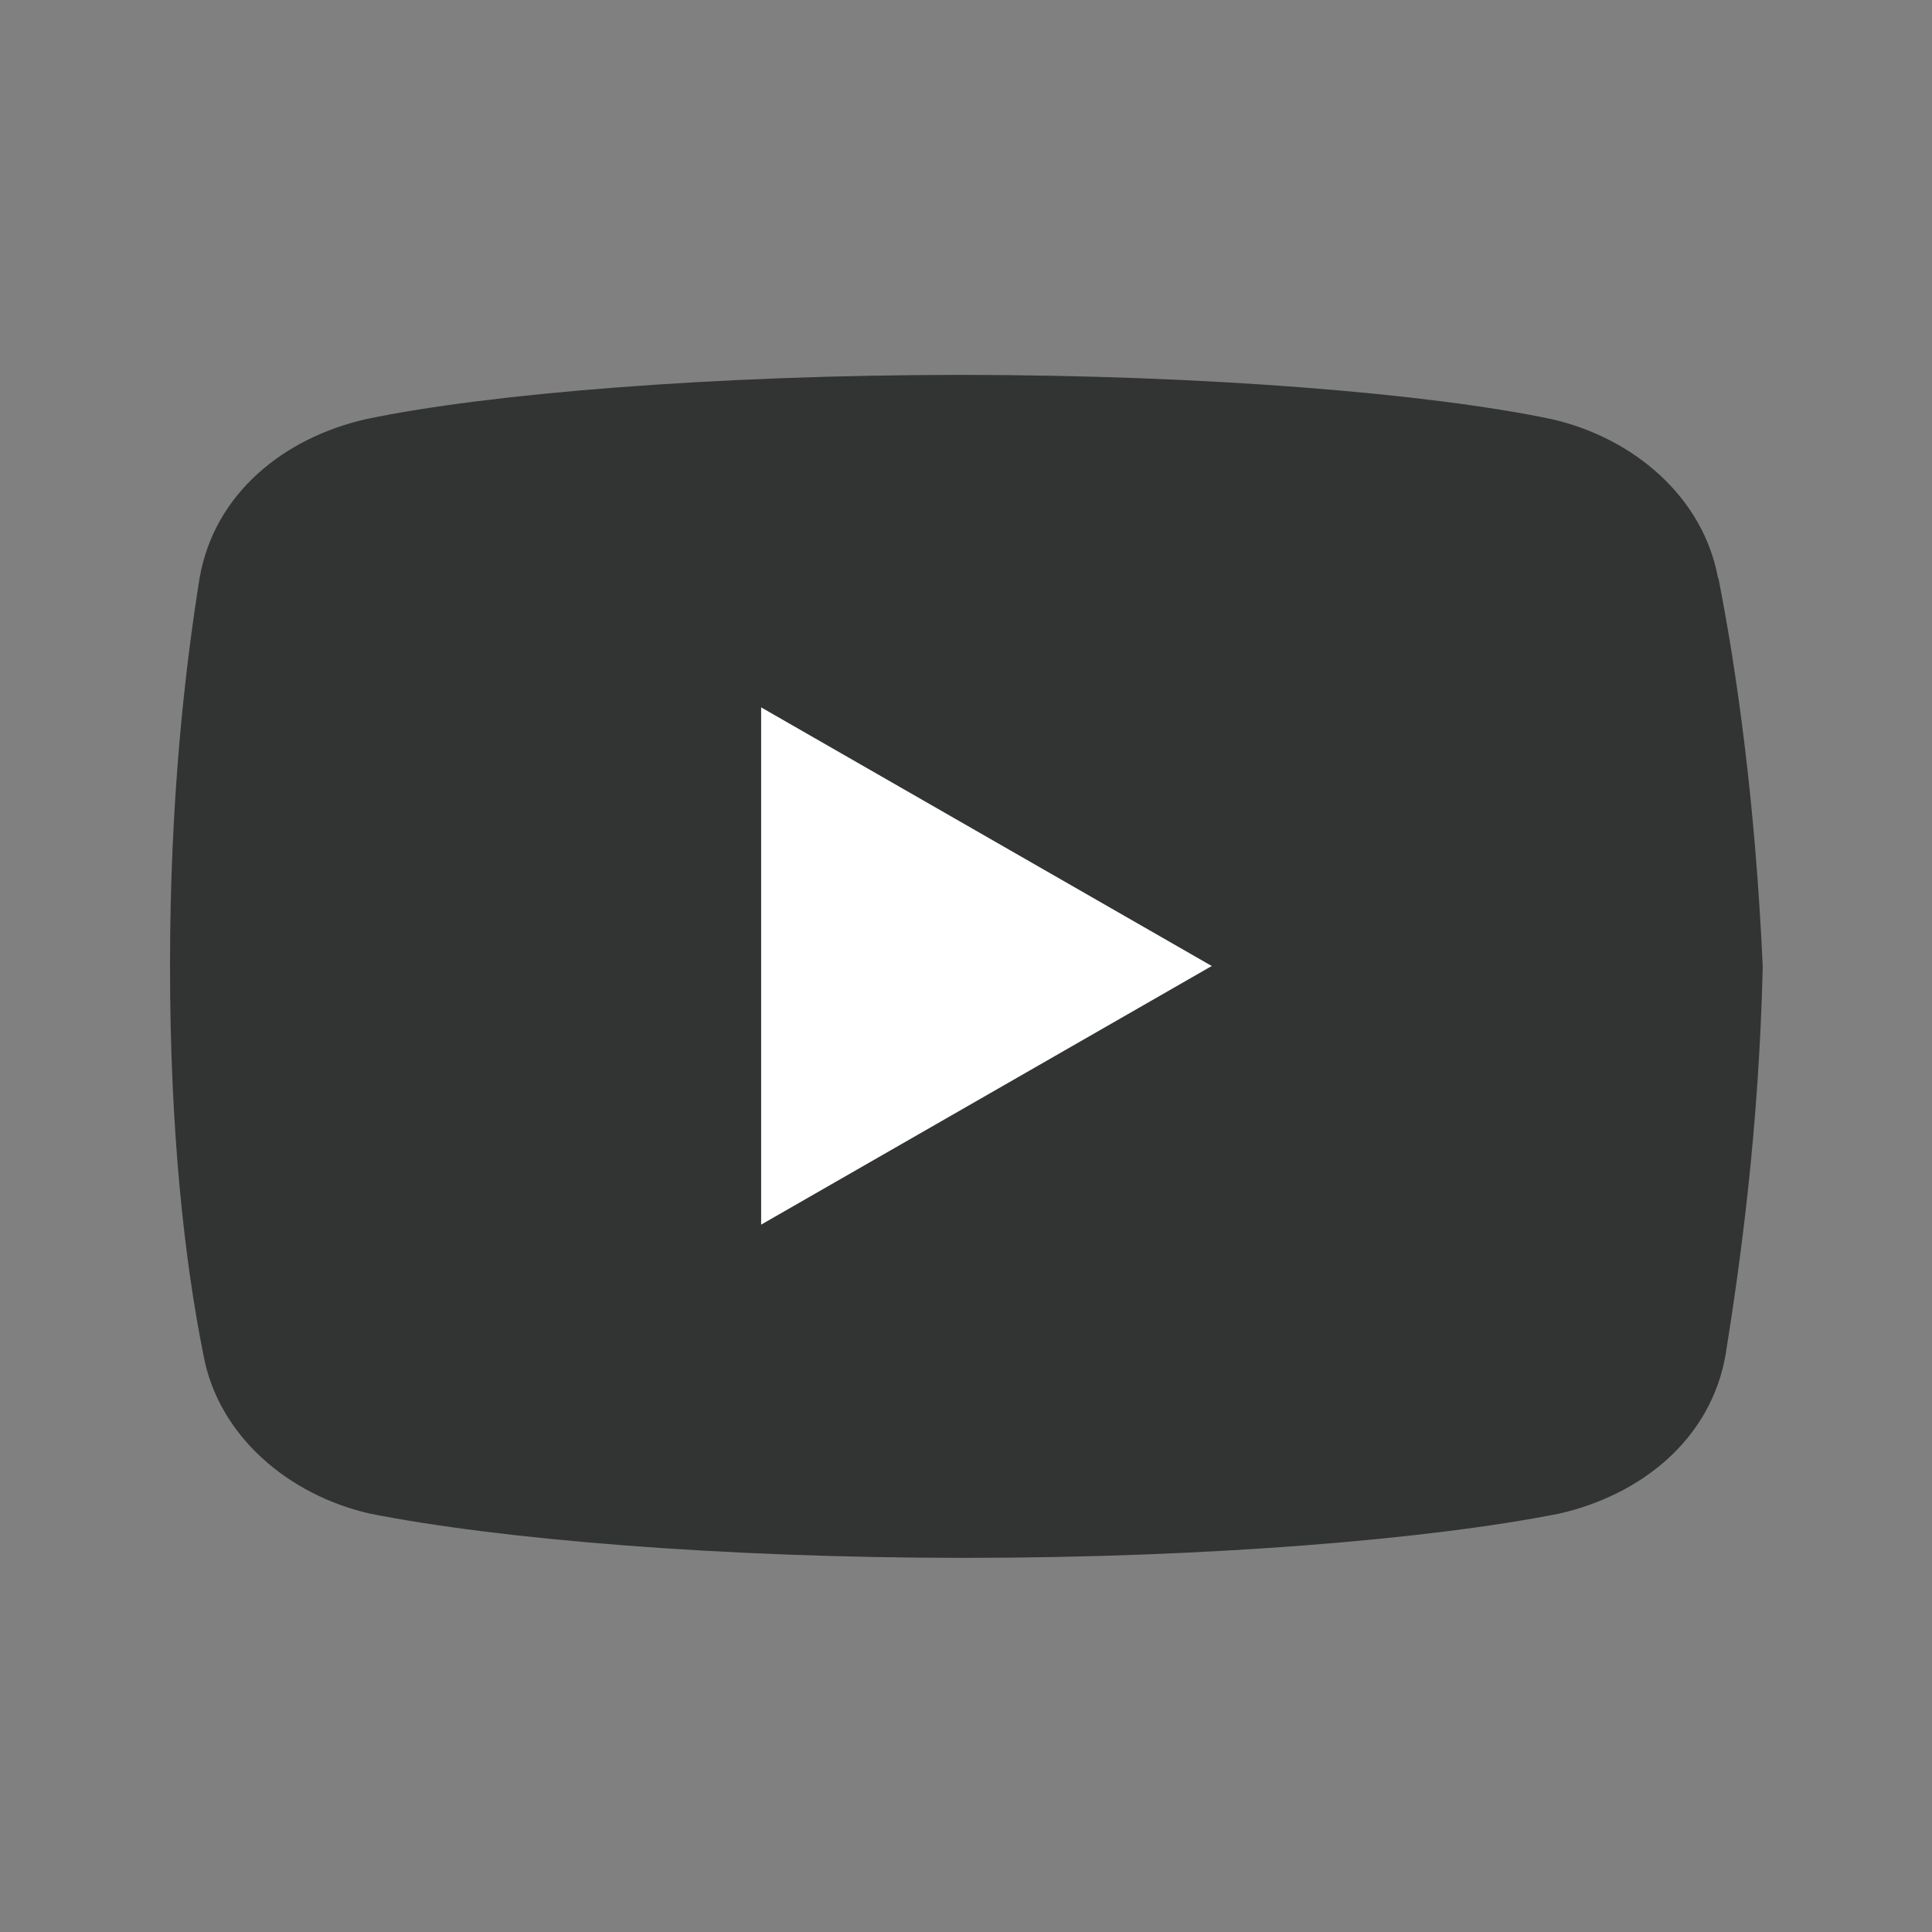 <?xml version="1.0" encoding="UTF-8"?><svg id="_レイヤー_2" xmlns="http://www.w3.org/2000/svg" viewBox="0 0 51.02 51.02"><rect x="0" y="0" width="51.02" height="51.02" fill="#808080" stroke="none"/><defs><style>.cls-1{fill:#323333;}.cls-2{fill:#fff;}.cls-3{fill:none;}</style></defs><g id="_レイヤー_1-2"><rect class="cls-3" width="51.02" height="51.02"/><path class="cls-1" d="M45.37,15.27c-.39-2.15-2.24-3.71-4.39-4.2-3.22-.68-9.17-1.17-15.61-1.17s-12.49.49-15.71,1.17c-2.15.49-4,1.95-4.39,4.2-.39,2.44-.78,5.85-.78,10.25s.39,7.81.88,10.25c.39,2.15,2.25,3.71,4.39,4.2,3.42.68,9.27,1.17,15.71,1.17s12.3-.49,15.71-1.17c2.15-.49,4-1.95,4.39-4.2.39-2.44.88-5.95.98-10.25-.2-4.39-.69-7.81-1.17-10.25Z"/><path class="cls-2" d="M20.1,32.34v-13.66l11.9,6.83-11.9,6.83Z"/></g></svg>